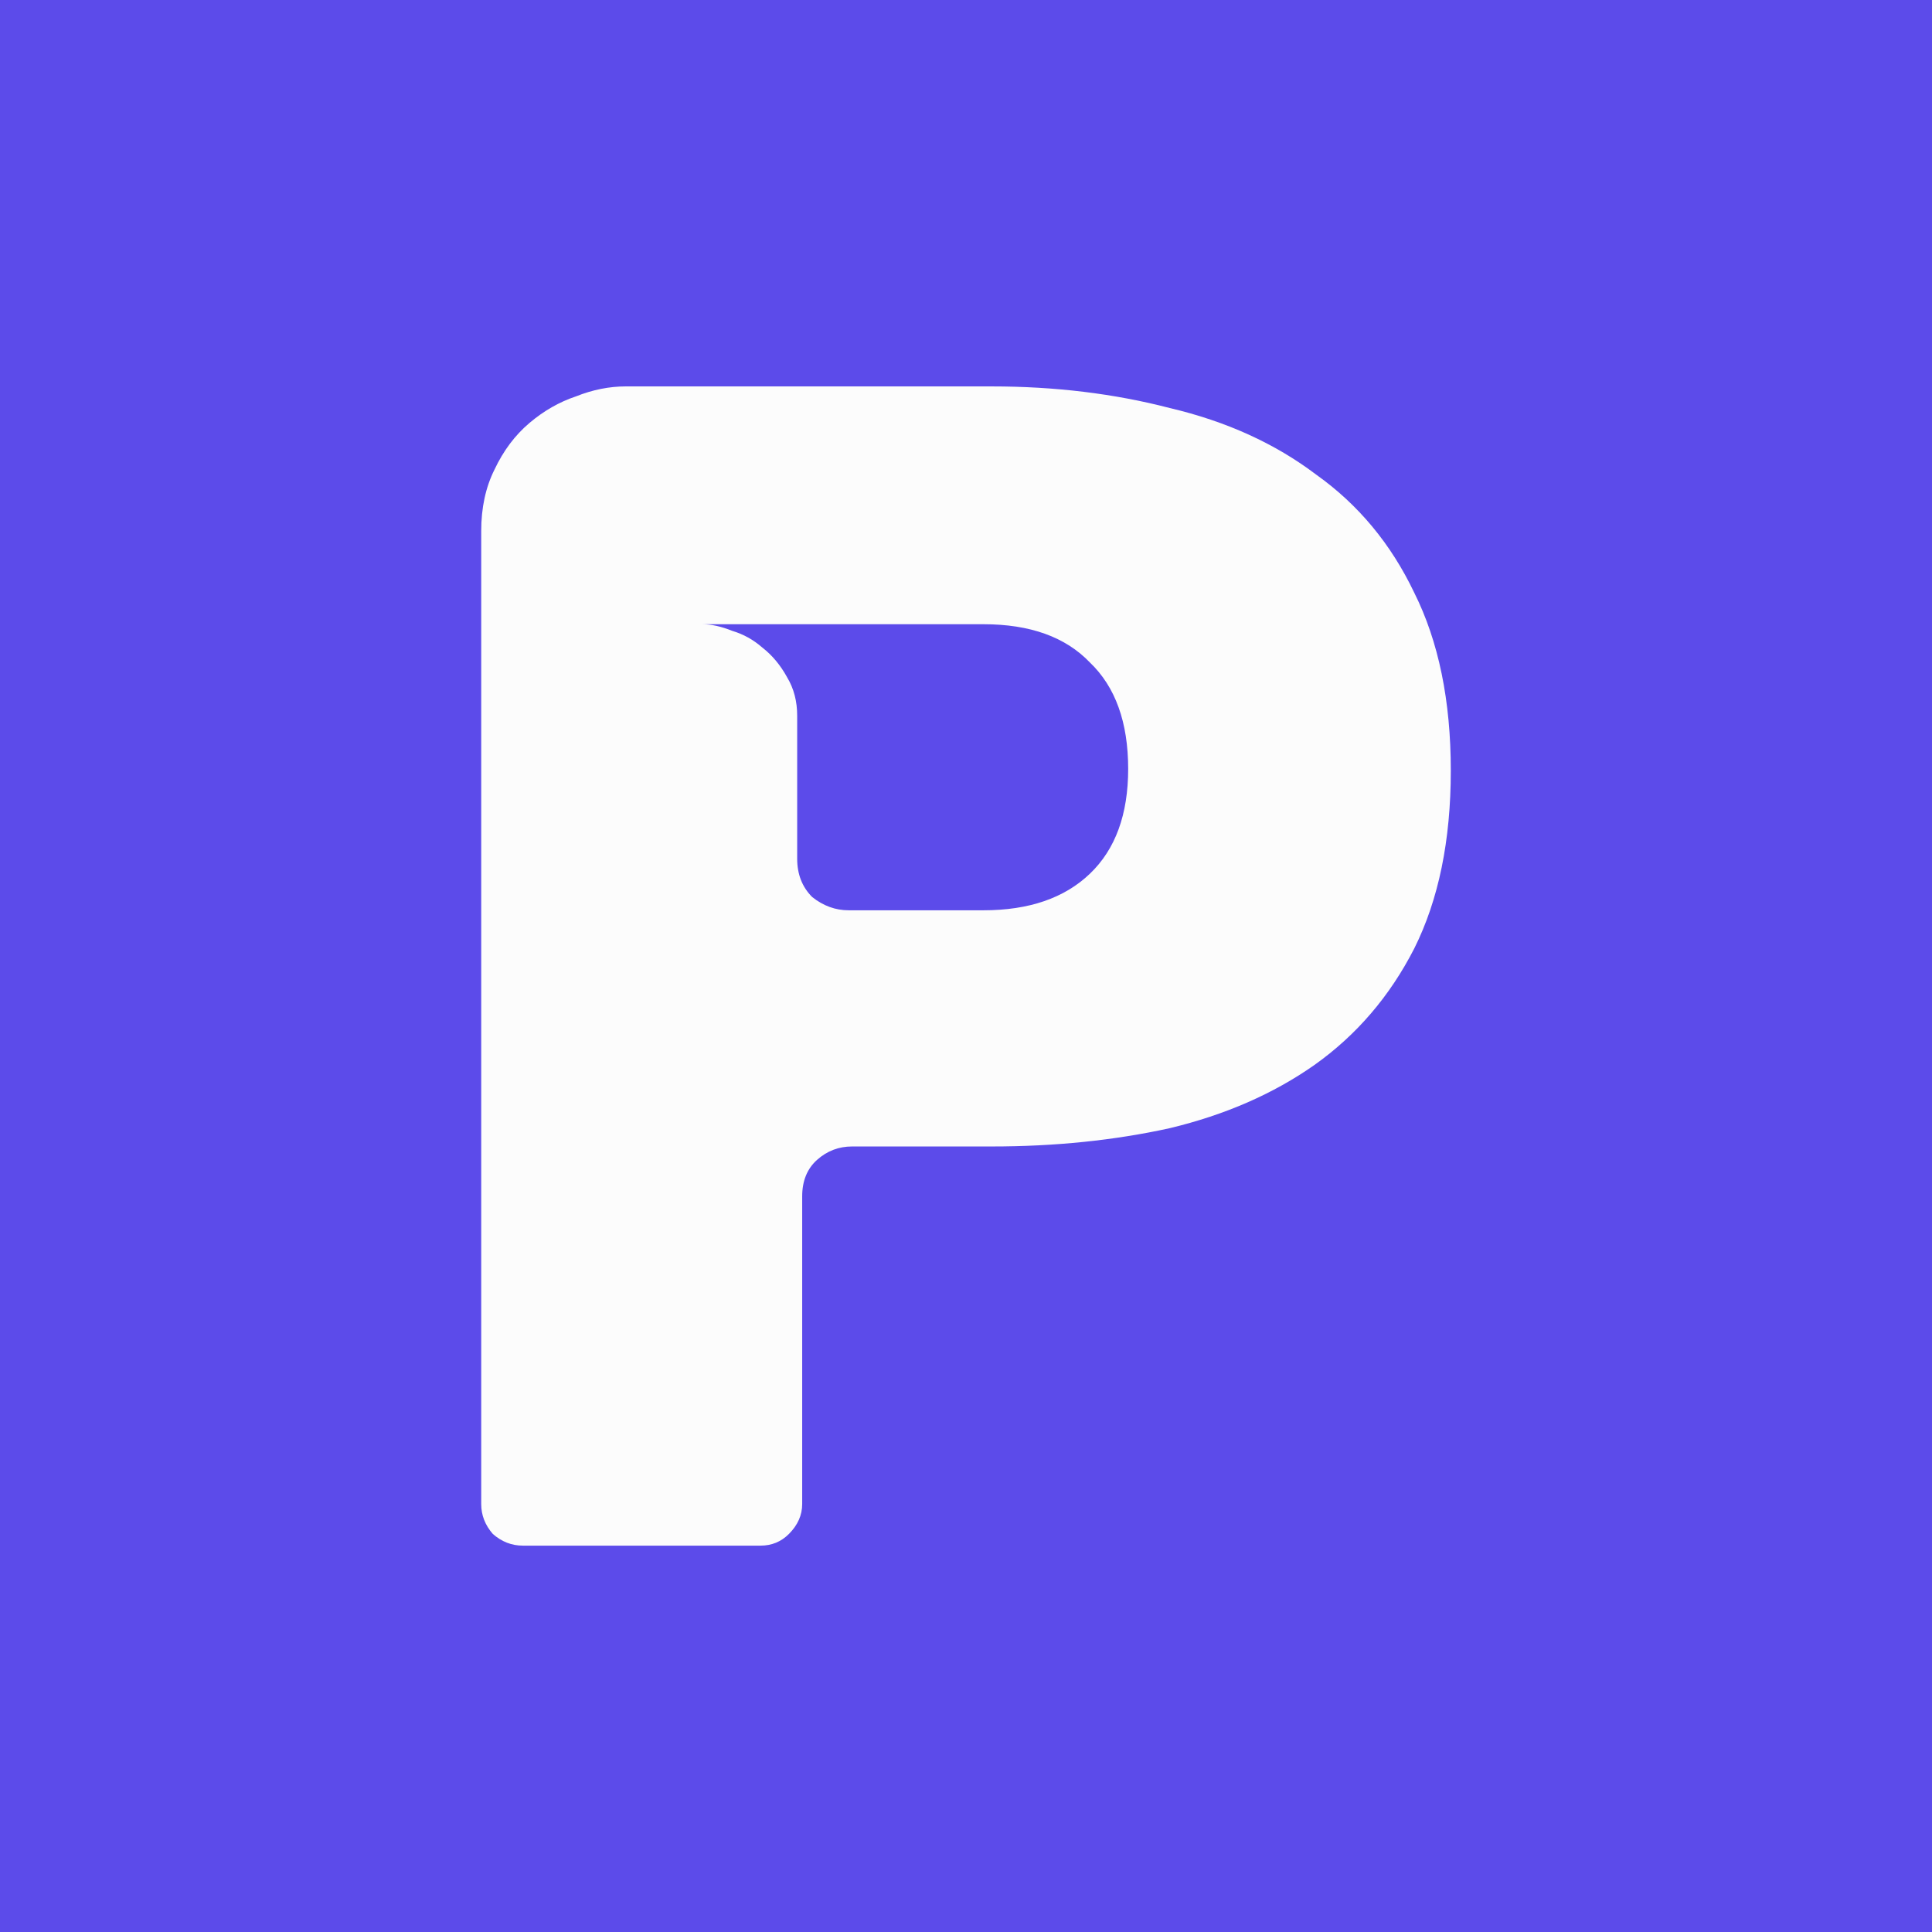 <?xml version="1.0" encoding="UTF-8" standalone="no"?>
<svg
   xmlns:dc="http://purl.org/dc/elements/1.1/"
   xmlns:cc="http://creativecommons.org/ns#"
   xmlns:rdf="http://www.w3.org/1999/02/22-rdf-syntax-ns#"
   xmlns:svg="http://www.w3.org/2000/svg"
   xmlns="http://www.w3.org/2000/svg"
   id="svg6"
   xml:space="preserve"
   enable-background="new 0 0 200 200"
   viewBox="0 0 200 200"
   y="0px"
   x="0px"
   version="1.1"><defs
     id="defs10" /><rect
     id="rect2"
     fill="#5c4bea"
     height="200"
     width="200" /><path
     id="path4"
     d="m64.791 40c-1.722 0-3.442 0.345-5.164 1.033-1.722 0.574-3.328 1.491-4.82 2.754s-2.697 2.869-3.615 4.82c-0.918 1.836-1.377 3.961-1.377 6.371v100.72c0 1.148 0.402 2.181 1.205 3.1 0.918 0.803 1.95 1.205 3.098 1.205h24.621c1.148 0 2.122-0.402 2.926-1.205 0.918-0.918 1.377-1.952 1.377-3.1v-31.85c0-1.607 0.518-2.871 1.551-3.789 1.033-0.918 2.238-1.377 3.615-1.377h14.461c6.542 0 12.683-0.63 18.422-1.893 5.739-1.377 10.732-3.559 14.979-6.543 4.362-3.099 7.805-7.117 10.33-12.053 2.525-5.05 3.787-11.191 3.787-18.422s-1.262-13.37-3.787-18.42c-2.41-5.05-5.797-9.126-10.158-12.225-4.247-3.214-9.297-5.509-15.15-6.887-5.739-1.492-11.88-2.238-18.422-2.238zm7.92 24.619h29.098c4.821 0 8.492 1.321 11.018 3.961 2.64 2.525 3.961 6.197 3.961 11.018 0 4.706-1.321 8.322-3.961 10.848-2.64 2.525-6.312 3.787-11.018 3.787h-13.949c-1.377 0-2.639-0.459-3.787-1.377-1.033-1.033-1.549-2.354-1.549-3.961v-14.805c0-1.492-0.345-2.813-1.033-3.961-0.689-1.263-1.549-2.296-2.582-3.1-0.918-0.803-1.952-1.376-3.1-1.721-1.148-0.459-2.181-0.689-3.1-0.689z"
     fill="#fcfcfc" /></svg>